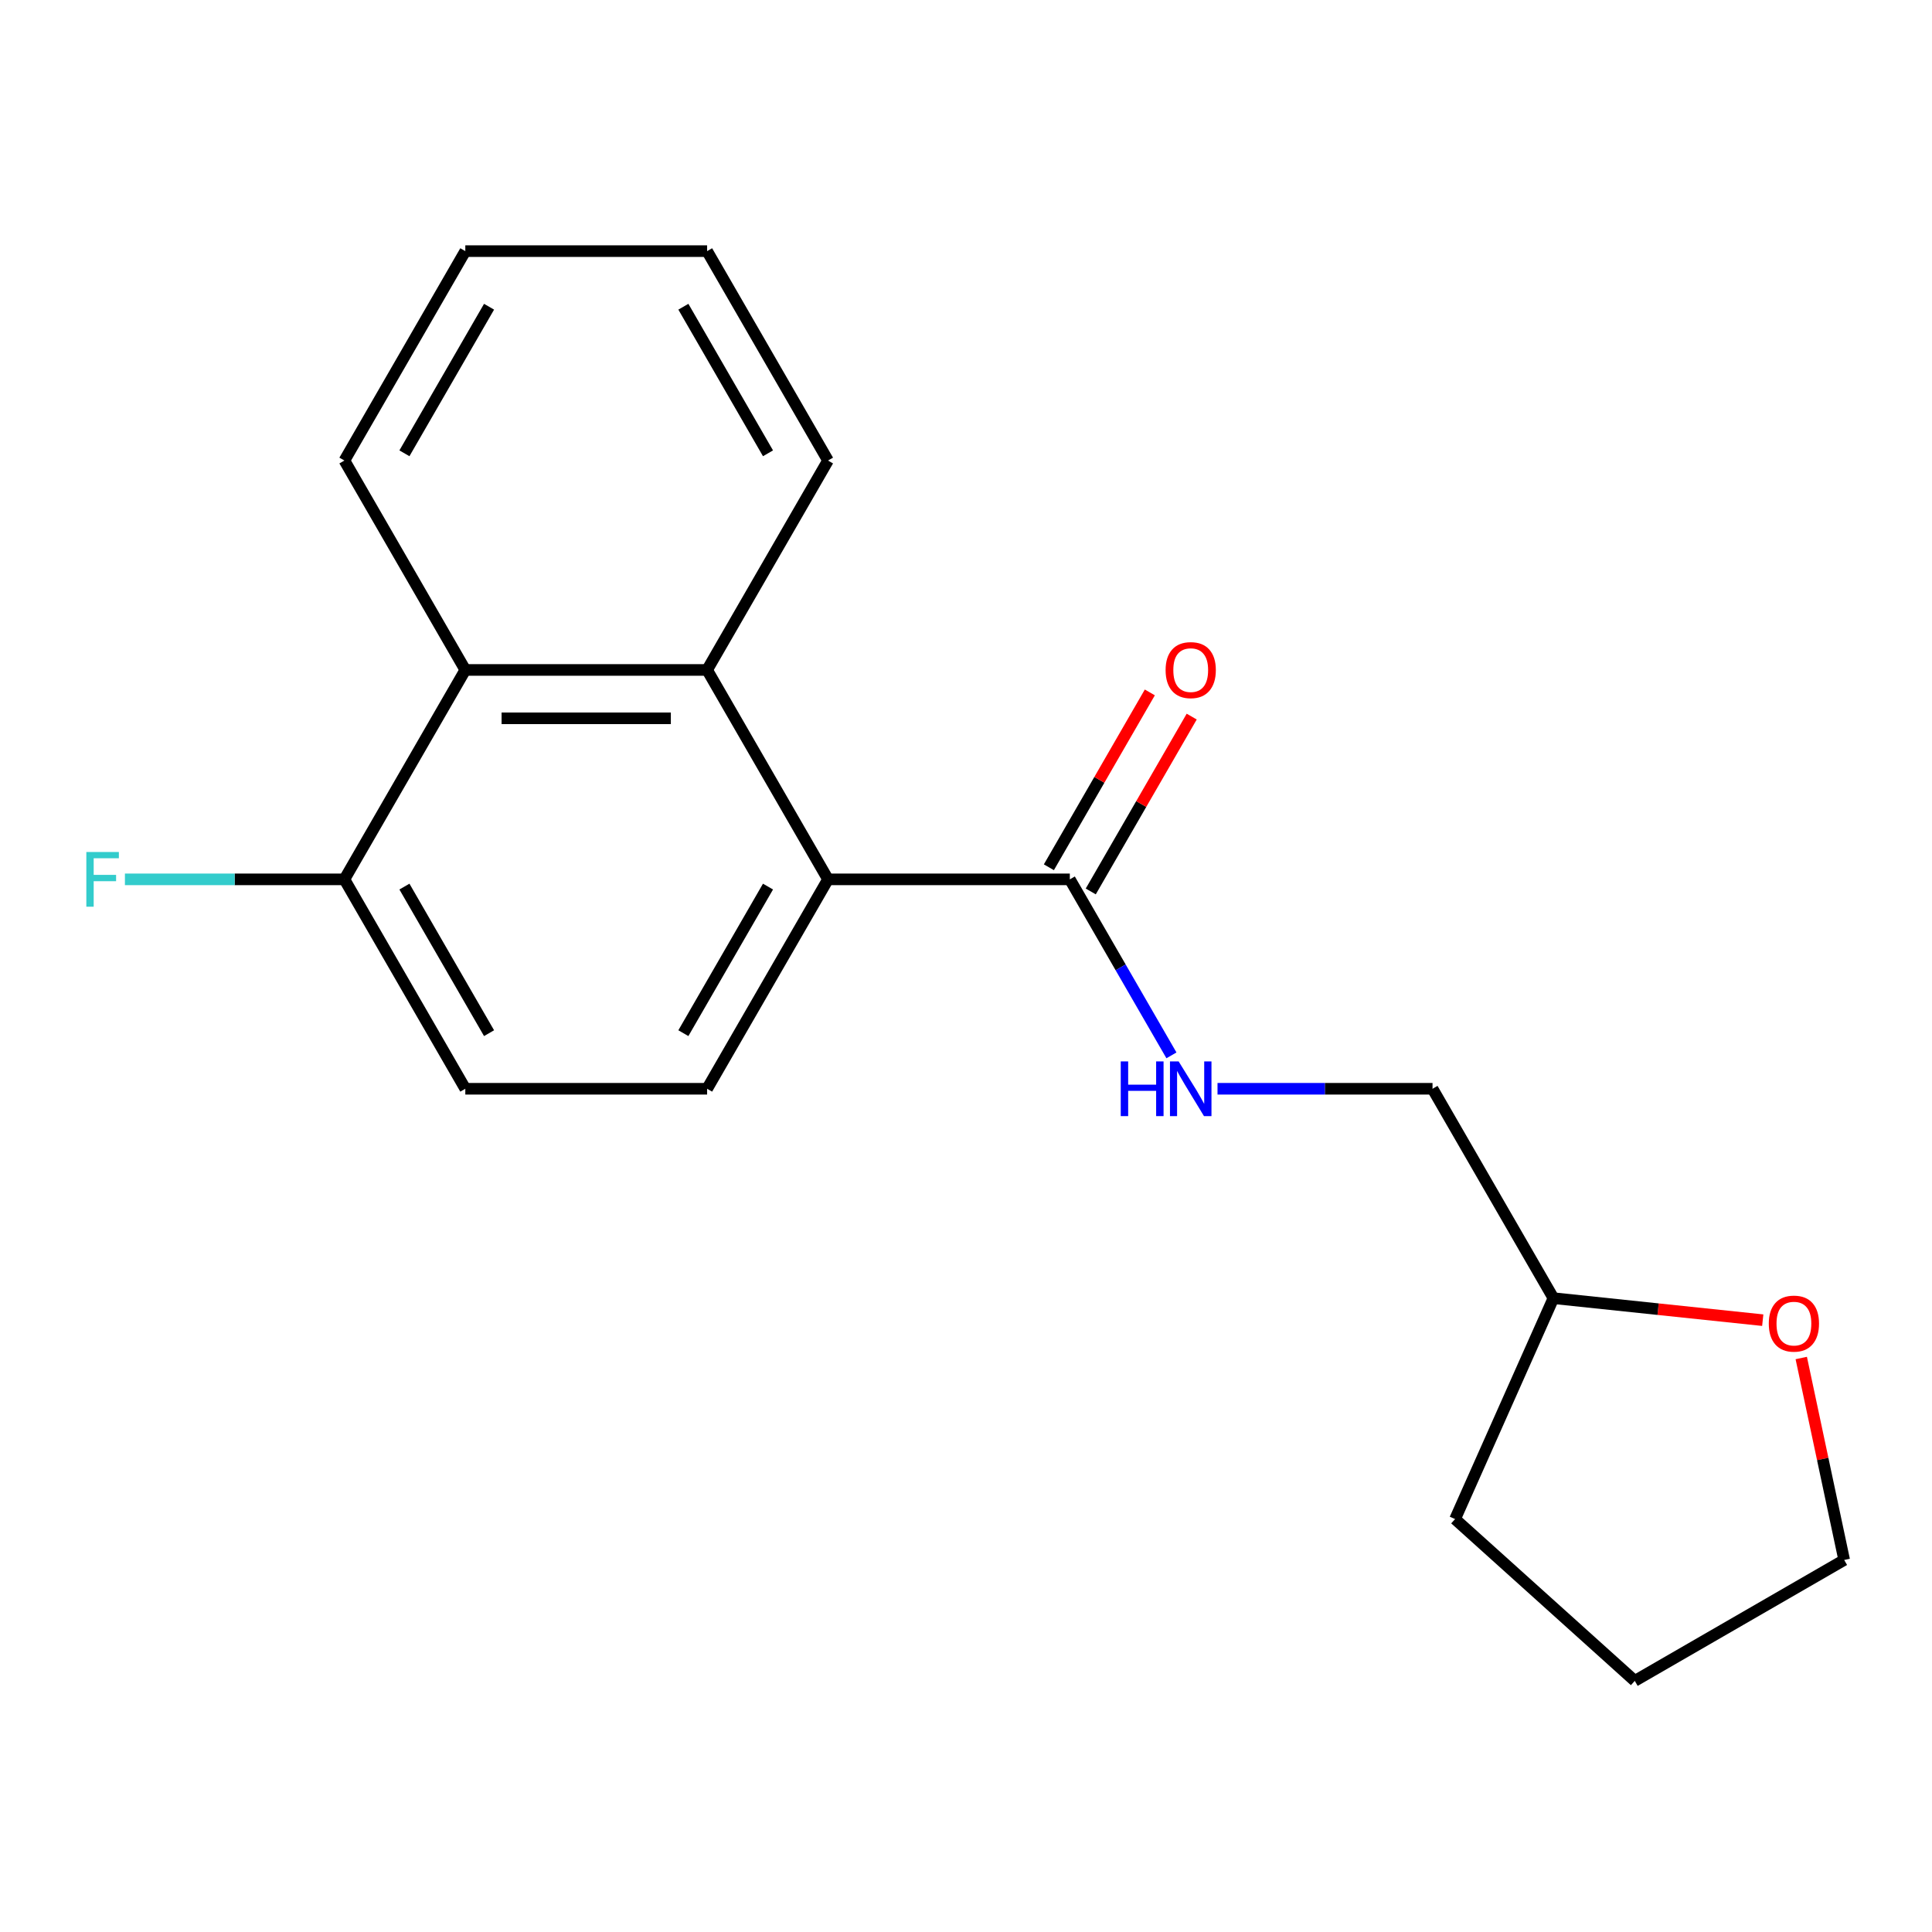 <?xml version='1.0' encoding='iso-8859-1'?>
<svg version='1.1' baseProfile='full'
              xmlns='http://www.w3.org/2000/svg'
                      xmlns:rdkit='http://www.rdkit.org/xml'
                      xmlns:xlink='http://www.w3.org/1999/xlink'
                  xml:space='preserve'
width='1000px' height='1000px' viewBox='0 0 1000 1000'>
<!-- END OF HEADER -->
<rect style='opacity:1.0;fill:#FFFFFF;stroke:none' width='1000' height='1000' x='0' y='0'> </rect>
<path class='bond-0' d='M 428.58,455.153 L 366.002,346.764' style='fill:none;fill-rule:evenodd;stroke:#000000;stroke-width:6px;stroke-linecap:butt;stroke-linejoin:miter;stroke-opacity:1' />
<path class='bond-1' d='M 428.58,455.153 L 553.738,455.153' style='fill:none;fill-rule:evenodd;stroke:#000000;stroke-width:6px;stroke-linecap:butt;stroke-linejoin:miter;stroke-opacity:1' />
<path class='bond-4' d='M 428.58,455.153 L 366.002,563.542' style='fill:none;fill-rule:evenodd;stroke:#000000;stroke-width:6px;stroke-linecap:butt;stroke-linejoin:miter;stroke-opacity:1' />
<path class='bond-4' d='M 397.516,458.896 L 353.711,534.768' style='fill:none;fill-rule:evenodd;stroke:#000000;stroke-width:6px;stroke-linecap:butt;stroke-linejoin:miter;stroke-opacity:1' />
<path class='bond-2' d='M 366.002,346.764 L 240.844,346.764' style='fill:none;fill-rule:evenodd;stroke:#000000;stroke-width:6px;stroke-linecap:butt;stroke-linejoin:miter;stroke-opacity:1' />
<path class='bond-2' d='M 347.228,371.795 L 259.618,371.795' style='fill:none;fill-rule:evenodd;stroke:#000000;stroke-width:6px;stroke-linecap:butt;stroke-linejoin:miter;stroke-opacity:1' />
<path class='bond-12' d='M 366.002,346.764 L 428.58,238.374' style='fill:none;fill-rule:evenodd;stroke:#000000;stroke-width:6px;stroke-linecap:butt;stroke-linejoin:miter;stroke-opacity:1' />
<path class='bond-3' d='M 553.738,455.153 L 580.036,500.703' style='fill:none;fill-rule:evenodd;stroke:#000000;stroke-width:6px;stroke-linecap:butt;stroke-linejoin:miter;stroke-opacity:1' />
<path class='bond-3' d='M 580.036,500.703 L 606.334,546.253' style='fill:none;fill-rule:evenodd;stroke:#0000FF;stroke-width:6px;stroke-linecap:butt;stroke-linejoin:miter;stroke-opacity:1' />
<path class='bond-6' d='M 564.577,461.411 L 590.702,416.161' style='fill:none;fill-rule:evenodd;stroke:#000000;stroke-width:6px;stroke-linecap:butt;stroke-linejoin:miter;stroke-opacity:1' />
<path class='bond-6' d='M 590.702,416.161 L 616.827,370.91' style='fill:none;fill-rule:evenodd;stroke:#FF0000;stroke-width:6px;stroke-linecap:butt;stroke-linejoin:miter;stroke-opacity:1' />
<path class='bond-6' d='M 542.899,448.895 L 569.024,403.645' style='fill:none;fill-rule:evenodd;stroke:#000000;stroke-width:6px;stroke-linecap:butt;stroke-linejoin:miter;stroke-opacity:1' />
<path class='bond-6' d='M 569.024,403.645 L 595.149,358.395' style='fill:none;fill-rule:evenodd;stroke:#FF0000;stroke-width:6px;stroke-linecap:butt;stroke-linejoin:miter;stroke-opacity:1' />
<path class='bond-13' d='M 240.844,346.764 L 178.266,238.374' style='fill:none;fill-rule:evenodd;stroke:#000000;stroke-width:6px;stroke-linecap:butt;stroke-linejoin:miter;stroke-opacity:1' />
<path class='bond-19' d='M 240.844,346.764 L 178.266,455.153' style='fill:none;fill-rule:evenodd;stroke:#000000;stroke-width:6px;stroke-linecap:butt;stroke-linejoin:miter;stroke-opacity:1' />
<path class='bond-9' d='M 630.185,563.542 L 685.829,563.542' style='fill:none;fill-rule:evenodd;stroke:#0000FF;stroke-width:6px;stroke-linecap:butt;stroke-linejoin:miter;stroke-opacity:1' />
<path class='bond-9' d='M 685.829,563.542 L 741.474,563.542' style='fill:none;fill-rule:evenodd;stroke:#000000;stroke-width:6px;stroke-linecap:butt;stroke-linejoin:miter;stroke-opacity:1' />
<path class='bond-7' d='M 366.002,563.542 L 240.844,563.542' style='fill:none;fill-rule:evenodd;stroke:#000000;stroke-width:6px;stroke-linecap:butt;stroke-linejoin:miter;stroke-opacity:1' />
<path class='bond-5' d='M 178.266,455.153 L 240.844,563.542' style='fill:none;fill-rule:evenodd;stroke:#000000;stroke-width:6px;stroke-linecap:butt;stroke-linejoin:miter;stroke-opacity:1' />
<path class='bond-5' d='M 209.33,458.896 L 253.136,534.768' style='fill:none;fill-rule:evenodd;stroke:#000000;stroke-width:6px;stroke-linecap:butt;stroke-linejoin:miter;stroke-opacity:1' />
<path class='bond-10' d='M 178.266,455.153 L 121.462,455.153' style='fill:none;fill-rule:evenodd;stroke:#000000;stroke-width:6px;stroke-linecap:butt;stroke-linejoin:miter;stroke-opacity:1' />
<path class='bond-10' d='M 121.462,455.153 L 64.657,455.153' style='fill:none;fill-rule:evenodd;stroke:#33CCCC;stroke-width:6px;stroke-linecap:butt;stroke-linejoin:miter;stroke-opacity:1' />
<path class='bond-8' d='M 912.395,683.319 L 858.224,677.625' style='fill:none;fill-rule:evenodd;stroke:#FF0000;stroke-width:6px;stroke-linecap:butt;stroke-linejoin:miter;stroke-opacity:1' />
<path class='bond-8' d='M 858.224,677.625 L 804.052,671.932' style='fill:none;fill-rule:evenodd;stroke:#000000;stroke-width:6px;stroke-linecap:butt;stroke-linejoin:miter;stroke-opacity:1' />
<path class='bond-14' d='M 932.326,702.903 L 943.436,755.17' style='fill:none;fill-rule:evenodd;stroke:#FF0000;stroke-width:6px;stroke-linecap:butt;stroke-linejoin:miter;stroke-opacity:1' />
<path class='bond-14' d='M 943.436,755.17 L 954.545,807.437' style='fill:none;fill-rule:evenodd;stroke:#000000;stroke-width:6px;stroke-linecap:butt;stroke-linejoin:miter;stroke-opacity:1' />
<path class='bond-11' d='M 741.474,563.542 L 804.052,671.932' style='fill:none;fill-rule:evenodd;stroke:#000000;stroke-width:6px;stroke-linecap:butt;stroke-linejoin:miter;stroke-opacity:1' />
<path class='bond-15' d='M 804.052,671.932 L 753.146,786.269' style='fill:none;fill-rule:evenodd;stroke:#000000;stroke-width:6px;stroke-linecap:butt;stroke-linejoin:miter;stroke-opacity:1' />
<path class='bond-16' d='M 428.58,238.374 L 366.002,129.985' style='fill:none;fill-rule:evenodd;stroke:#000000;stroke-width:6px;stroke-linecap:butt;stroke-linejoin:miter;stroke-opacity:1' />
<path class='bond-16' d='M 397.516,234.632 L 353.711,158.759' style='fill:none;fill-rule:evenodd;stroke:#000000;stroke-width:6px;stroke-linecap:butt;stroke-linejoin:miter;stroke-opacity:1' />
<path class='bond-20' d='M 178.266,238.374 L 240.844,129.985' style='fill:none;fill-rule:evenodd;stroke:#000000;stroke-width:6px;stroke-linecap:butt;stroke-linejoin:miter;stroke-opacity:1' />
<path class='bond-20' d='M 209.33,234.632 L 253.136,158.759' style='fill:none;fill-rule:evenodd;stroke:#000000;stroke-width:6px;stroke-linecap:butt;stroke-linejoin:miter;stroke-opacity:1' />
<path class='bond-21' d='M 954.545,807.437 L 846.156,870.015' style='fill:none;fill-rule:evenodd;stroke:#000000;stroke-width:6px;stroke-linecap:butt;stroke-linejoin:miter;stroke-opacity:1' />
<path class='bond-18' d='M 753.146,786.269 L 846.156,870.015' style='fill:none;fill-rule:evenodd;stroke:#000000;stroke-width:6px;stroke-linecap:butt;stroke-linejoin:miter;stroke-opacity:1' />
<path class='bond-17' d='M 366.002,129.985 L 240.844,129.985' style='fill:none;fill-rule:evenodd;stroke:#000000;stroke-width:6px;stroke-linecap:butt;stroke-linejoin:miter;stroke-opacity:1' />
<path  class='atom-4' d='M 580.096 549.382
L 583.936 549.382
L 583.936 561.422
L 598.416 561.422
L 598.416 549.382
L 602.256 549.382
L 602.256 577.702
L 598.416 577.702
L 598.416 564.622
L 583.936 564.622
L 583.936 577.702
L 580.096 577.702
L 580.096 549.382
' fill='#0000FF'/>
<path  class='atom-4' d='M 610.056 549.382
L 619.336 564.382
Q 620.256 565.862, 621.736 568.542
Q 623.216 571.222, 623.296 571.382
L 623.296 549.382
L 627.056 549.382
L 627.056 577.702
L 623.176 577.702
L 613.216 561.302
Q 612.056 559.382, 610.816 557.182
Q 609.616 554.982, 609.256 554.302
L 609.256 577.702
L 605.576 577.702
L 605.576 549.382
L 610.056 549.382
' fill='#0000FF'/>
<path  class='atom-7' d='M 603.316 346.844
Q 603.316 340.044, 606.676 336.244
Q 610.036 332.444, 616.316 332.444
Q 622.596 332.444, 625.956 336.244
Q 629.316 340.044, 629.316 346.844
Q 629.316 353.724, 625.916 357.644
Q 622.516 361.524, 616.316 361.524
Q 610.076 361.524, 606.676 357.644
Q 603.316 353.764, 603.316 346.844
M 616.316 358.324
Q 620.636 358.324, 622.956 355.444
Q 625.316 352.524, 625.316 346.844
Q 625.316 341.284, 622.956 338.484
Q 620.636 335.644, 616.316 335.644
Q 611.996 335.644, 609.636 338.444
Q 607.316 341.244, 607.316 346.844
Q 607.316 352.564, 609.636 355.444
Q 611.996 358.324, 616.316 358.324
' fill='#FF0000'/>
<path  class='atom-9' d='M 915.524 685.094
Q 915.524 678.294, 918.884 674.494
Q 922.244 670.694, 928.524 670.694
Q 934.804 670.694, 938.164 674.494
Q 941.524 678.294, 941.524 685.094
Q 941.524 691.974, 938.124 695.894
Q 934.724 699.774, 928.524 699.774
Q 922.284 699.774, 918.884 695.894
Q 915.524 692.014, 915.524 685.094
M 928.524 696.574
Q 932.844 696.574, 935.164 693.694
Q 937.524 690.774, 937.524 685.094
Q 937.524 679.534, 935.164 676.734
Q 932.844 673.894, 928.524 673.894
Q 924.204 673.894, 921.844 676.694
Q 919.524 679.494, 919.524 685.094
Q 919.524 690.814, 921.844 693.694
Q 924.204 696.574, 928.524 696.574
' fill='#FF0000'/>
<path  class='atom-11' d='M 44.689 440.993
L 61.529 440.993
L 61.529 444.233
L 48.489 444.233
L 48.489 452.833
L 60.089 452.833
L 60.089 456.113
L 48.489 456.113
L 48.489 469.313
L 44.689 469.313
L 44.689 440.993
' fill='#33CCCC'/>
</svg>
